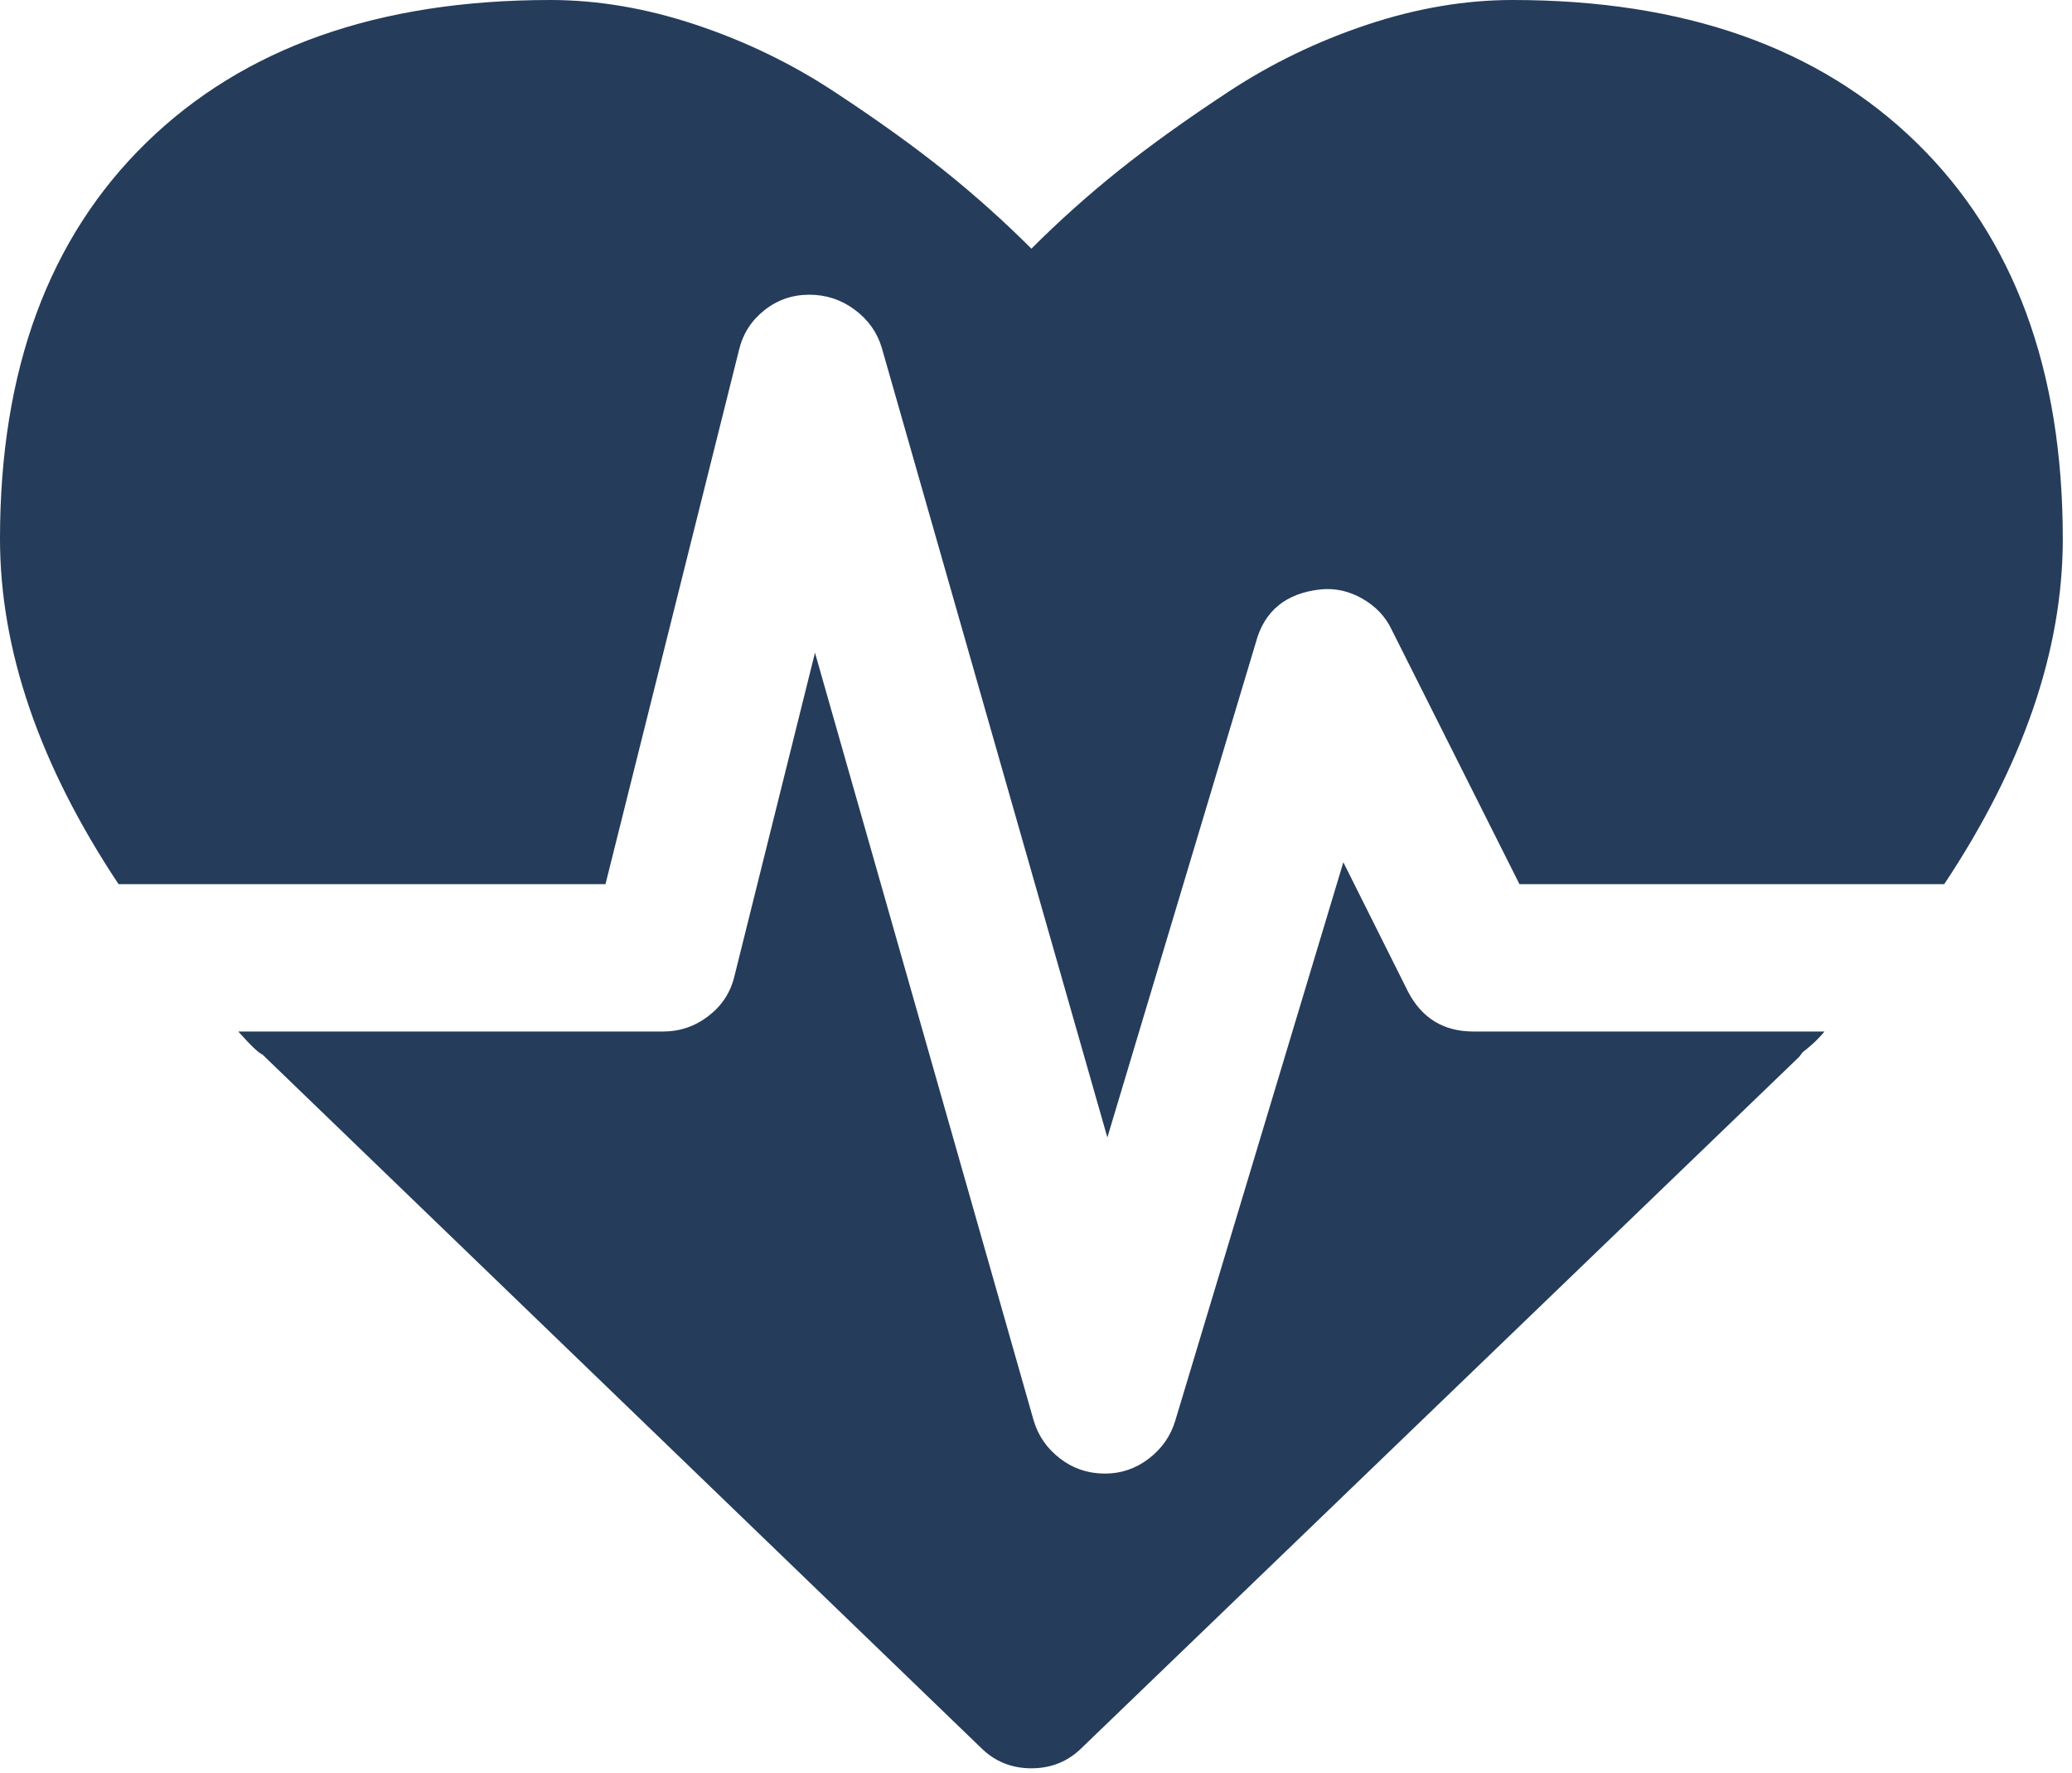 <svg width="180" height="154" viewBox="0 0 180 154" fill="none" xmlns="http://www.w3.org/2000/svg">
<path fill-rule="evenodd" clip-rule="evenodd" d="M128 89.6H158.5C158.167 90 157.833 90.35 157.5 90.65C157.167 90.95 156.867 91.2 156.6 91.4L156.3 91.8L94 151.8C92.8 153 91.333 153.6 89.6 153.6C87.867 153.6 86.4 153 85.2 151.8L22.8 91.6C22.467 91.467 21.767 90.8 20.7 89.6H57.6C59.067 89.6 60.383 89.15 61.55 88.25C62.717 87.35 63.467 86.2 63.8 84.8L70.8 56.7L89.8 123.4C90.2 124.733 90.967 125.833 92.1 126.7C93.233 127.567 94.533 128 96 128C97.4 128 98.667 127.567 99.8 126.7C100.933 125.833 101.7 124.733 102.1 123.4L116.7 74.9L122.3 86.1C123.5 88.433 125.4 89.6 128 89.6ZM179.2 46.8C179.2 56.467 175.767 66.467 168.9 76.8H132L120.9 54.7C120.367 53.567 119.517 52.667 118.35 52C117.183 51.333 115.967 51.067 114.7 51.2C111.7 51.533 109.833 53.067 109.1 55.8L96.2 98.8L76.6 30.2C76.2 28.867 75.417 27.767 74.25 26.9C73.083 26.033 71.767 25.6 70.3 25.6C68.833 25.6 67.533 26.05 66.4 26.95C65.267 27.85 64.533 29 64.2 30.4L52.6 76.8H10.3C3.433 66.467 0 56.467 0 46.8C0 32.133 4.233 20.667 12.7 12.4C21.167 4.133 32.867 0 47.8 0C51.933 0 56.15 0.717 60.45 2.15C64.75 3.583 68.75 5.517 72.45 7.95C76.15 10.383 79.333 12.667 82 14.8C84.667 16.933 87.2 19.2 89.6 21.6C92 19.2 94.533 16.933 97.2 14.8C99.867 12.667 103.05 10.383 106.75 7.95C110.45 5.517 114.45 3.583 118.75 2.15C123.05 0.717 127.267 0 131.4 0C146.333 0 158.033 4.133 166.5 12.4C174.967 20.667 179.2 32.133 179.2 46.8Z" fill="#253C5B"/>
</svg>
